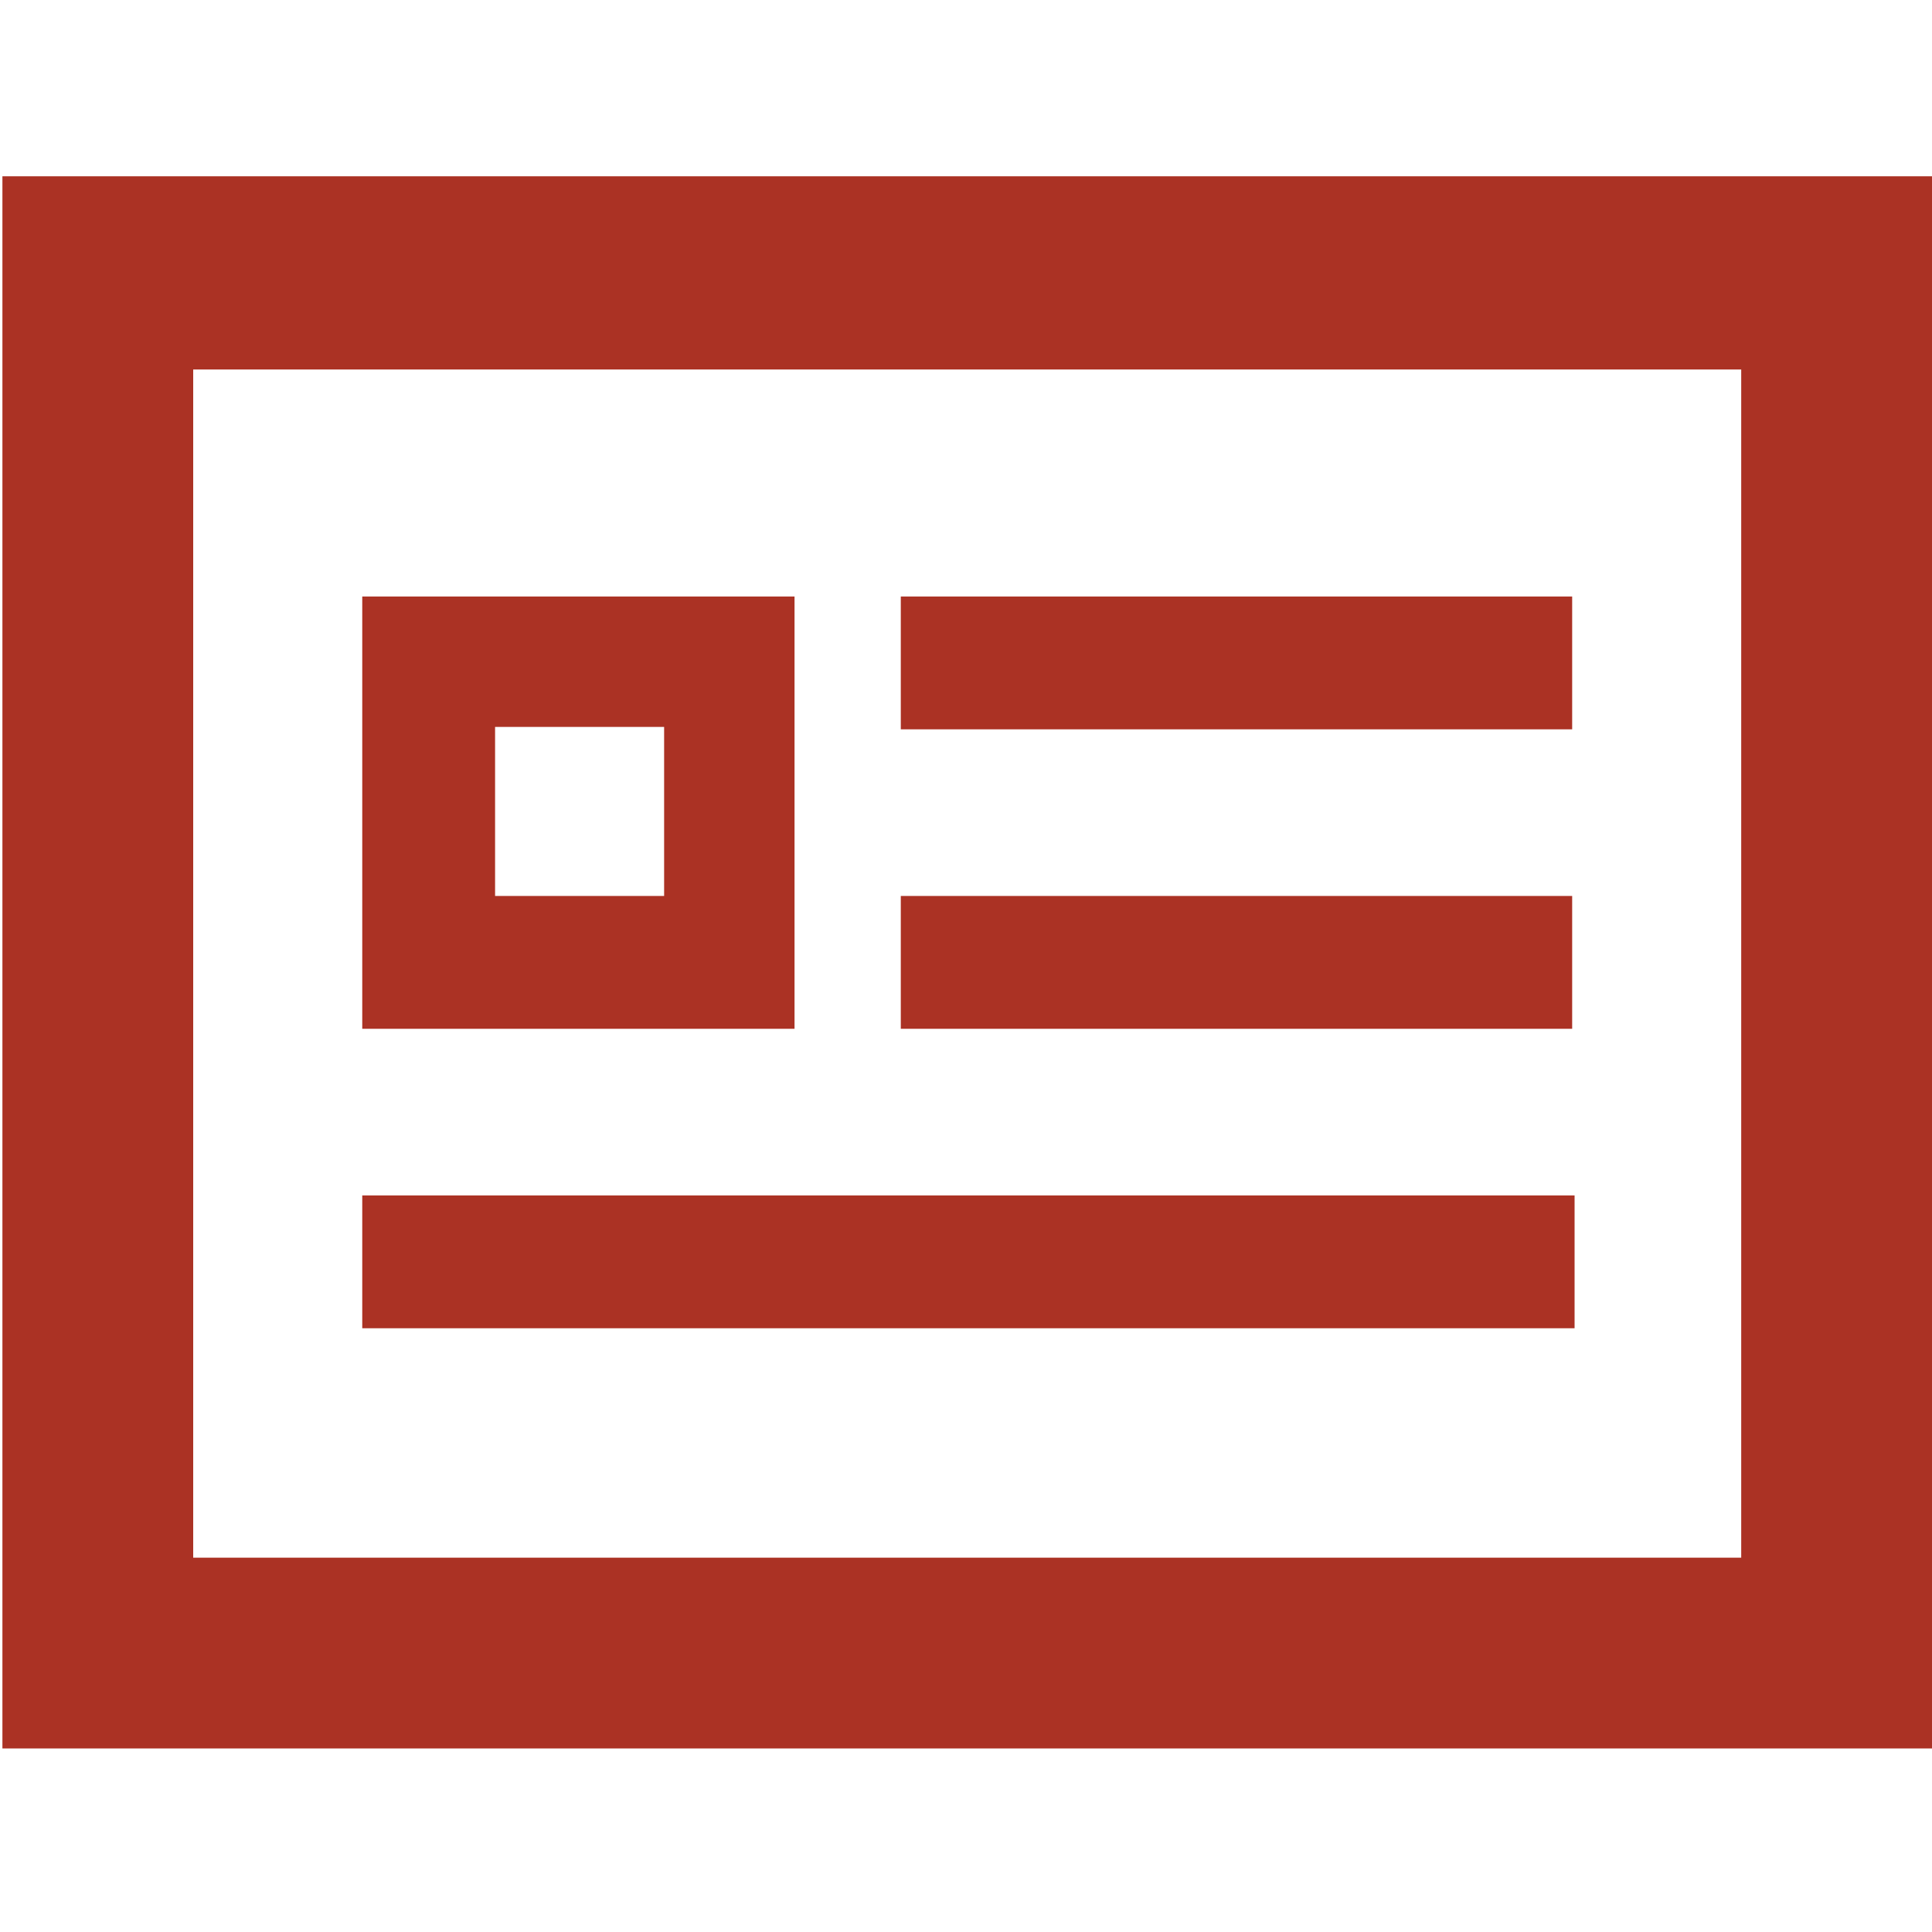 <svg xmlns="http://www.w3.org/2000/svg" xmlns:xlink="http://www.w3.org/1999/xlink" id="&#x30EC;&#x30A4;&#x30E4;&#x30FC;_1" x="0px" y="0px" viewBox="0 0 80 80" style="enable-background:new 0 0 80 80;" xml:space="preserve">
<style type="text/css">
	.st0{fill:#AB3224;}
</style>
<g>
	<path class="st0" d="M0.1,7.3v65.1h80V7.3H0.1z M8,64.4V15.3h64.1v49.2H8z"></path>
	<rect x="37.3" y="24.7" class="st0" width="27.8" height="5.5"></rect>
	<path class="st0" d="M32.9,24.7H15v17.9h17.9V24.7z M20.5,37.1v-7h7v7H20.5z"></path>
	<rect x="37.3" y="37.1" class="st0" width="27.8" height="5.5"></rect>
	<rect x="15" y="49.5" class="st0" width="50.2" height="5.5"></rect>
</g>
</svg>